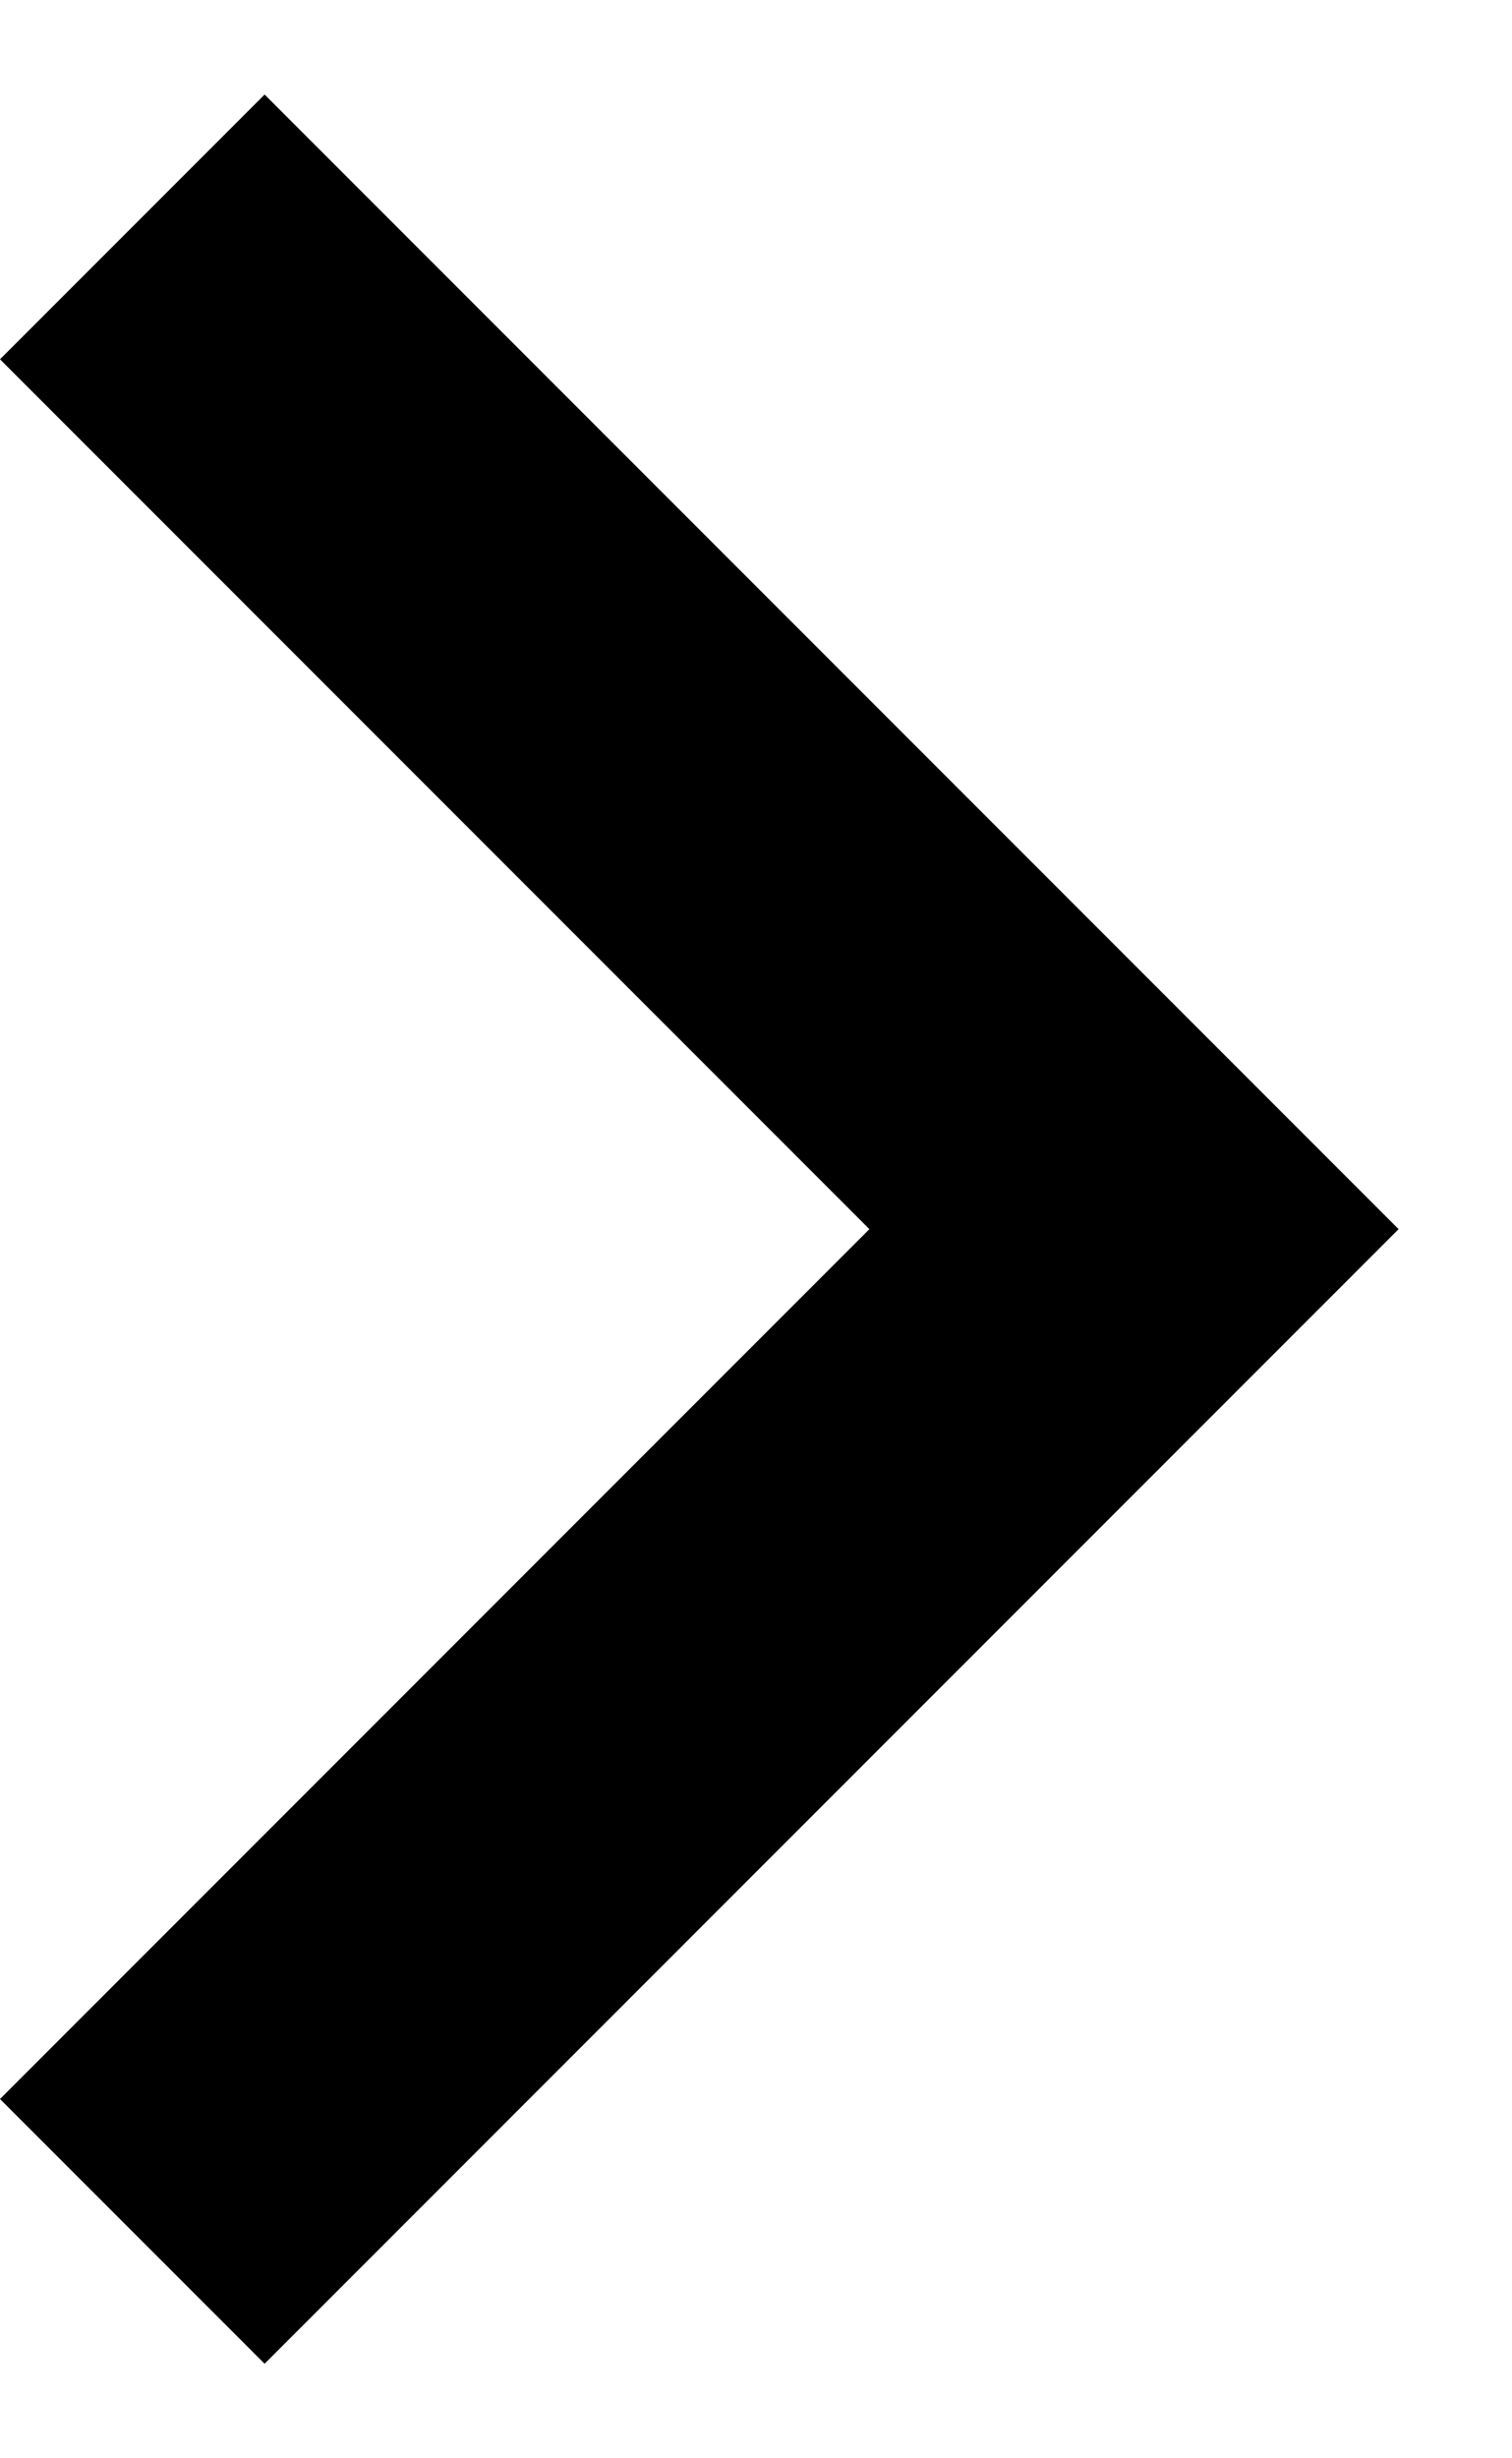 <svg width="8" height="13" viewBox="0 0 8 13" fill="none" xmlns="http://www.w3.org/2000/svg">
<path d="M7.4 6.5L1.4 0.5L-6.11959e-08 1.9L4.6 6.5L-4.63341e-07 11.1L1.4 12.5L7.4 6.5Z" fill="black"/>
</svg>
